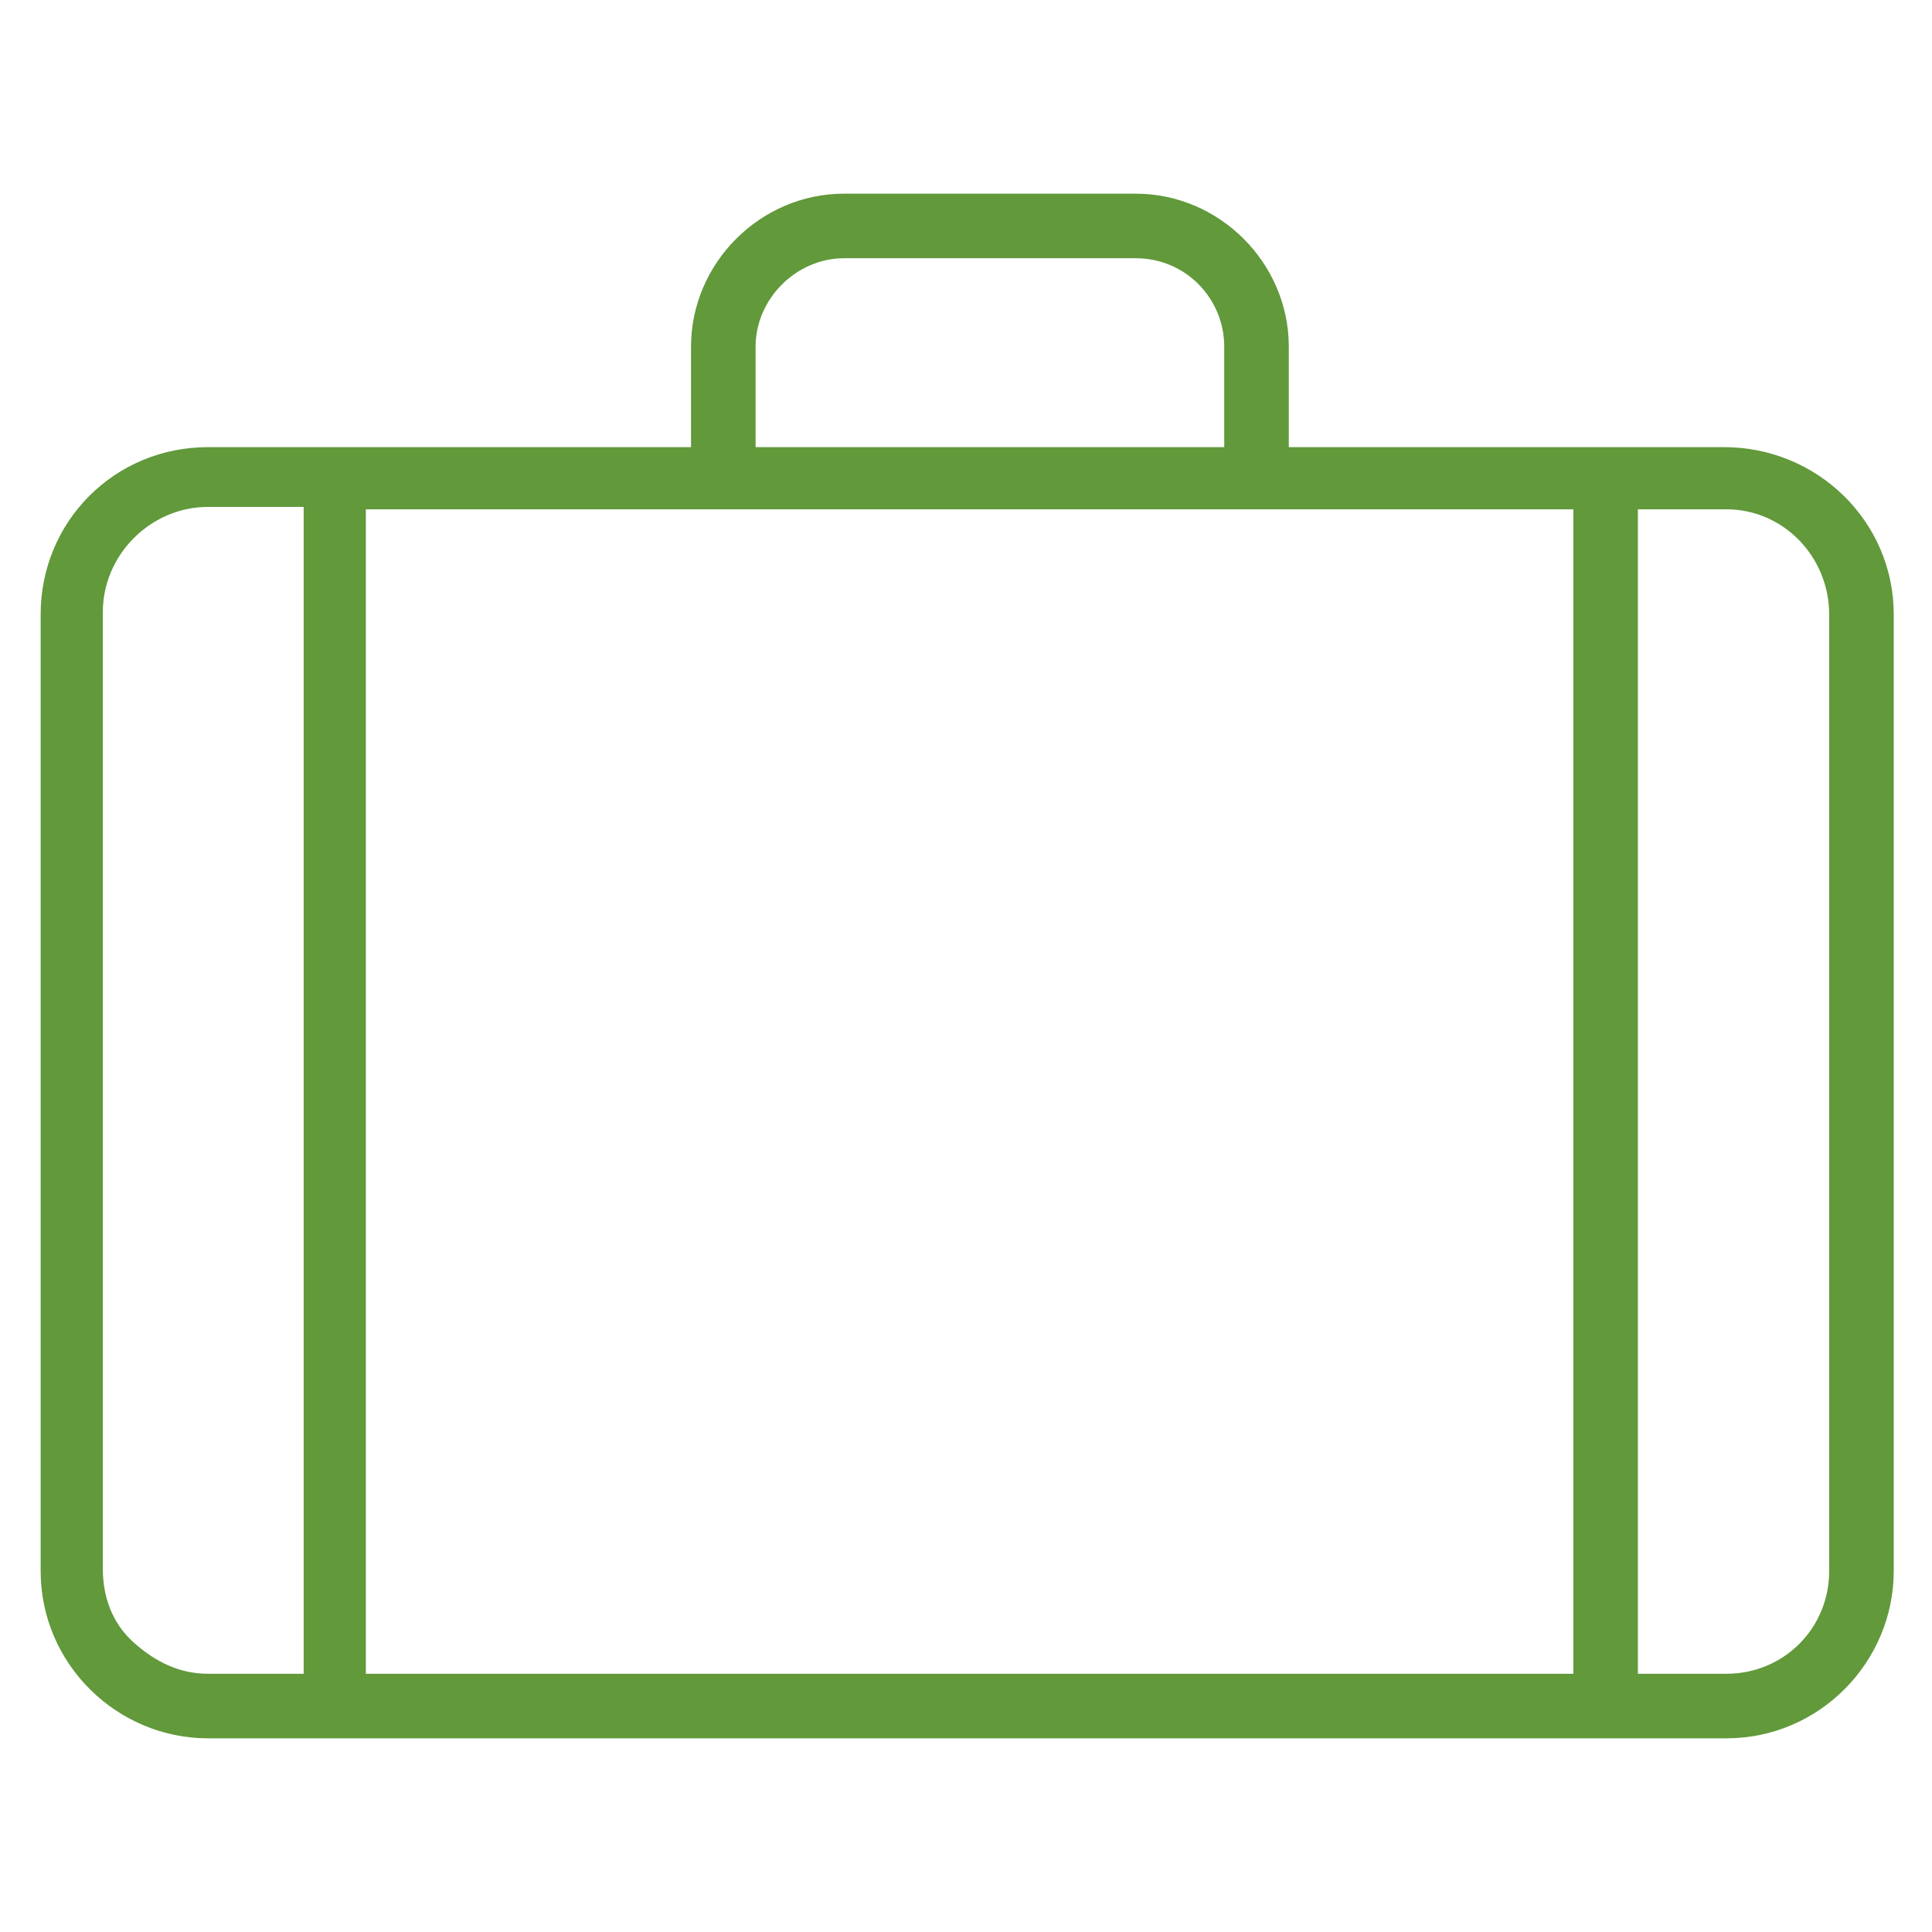 <?xml version="1.0" encoding="UTF-8"?> <!-- Generator: Adobe Illustrator 25.2.1, SVG Export Plug-In . SVG Version: 6.00 Build 0) --> <svg xmlns="http://www.w3.org/2000/svg" xmlns:xlink="http://www.w3.org/1999/xlink" version="1.1" id="Ebene_1" x="0px" y="0px" viewBox="0 0 80.8 80.8" style="enable-background:new 0 0 80.8 80.8;" xml:space="preserve"> <style type="text/css"> .st0{fill:#61993B;} </style> <g> <g> <g> <path class="st0" d="M72.1,18.7H53.9v-4.2c0-3.5-2.9-6.4-6.4-6.4H35.3c-3.5,0-6.4,2.9-6.4,6.4v4.2H8.7c-3.9,0-7,3.1-7,7v40 c0,3.9,3.2,7,7,7h63.5c3.9,0,7-3.2,7-7v-40C79.2,21.8,76,18.7,72.1,18.7z M31.6,14.5c0-2,1.7-3.7,3.7-3.7h12.2 c2.1,0,3.7,1.7,3.7,3.7v4.2H31.6V14.5z M12.7,70h-4c-1.2,0-2.2-0.5-3.1-1.3s-1.3-1.9-1.3-3.1v-40c0-2.4,2-4.4,4.4-4.4h4V70z M65.8,70H15.3V21.3h50.5V70z M76.5,65.7c0,2.4-1.9,4.3-4.3,4.3h-3.7V21.3h3.7c2.4,0,4.3,2,4.3,4.4V65.7z"></path> </g> </g> </g> </svg> 